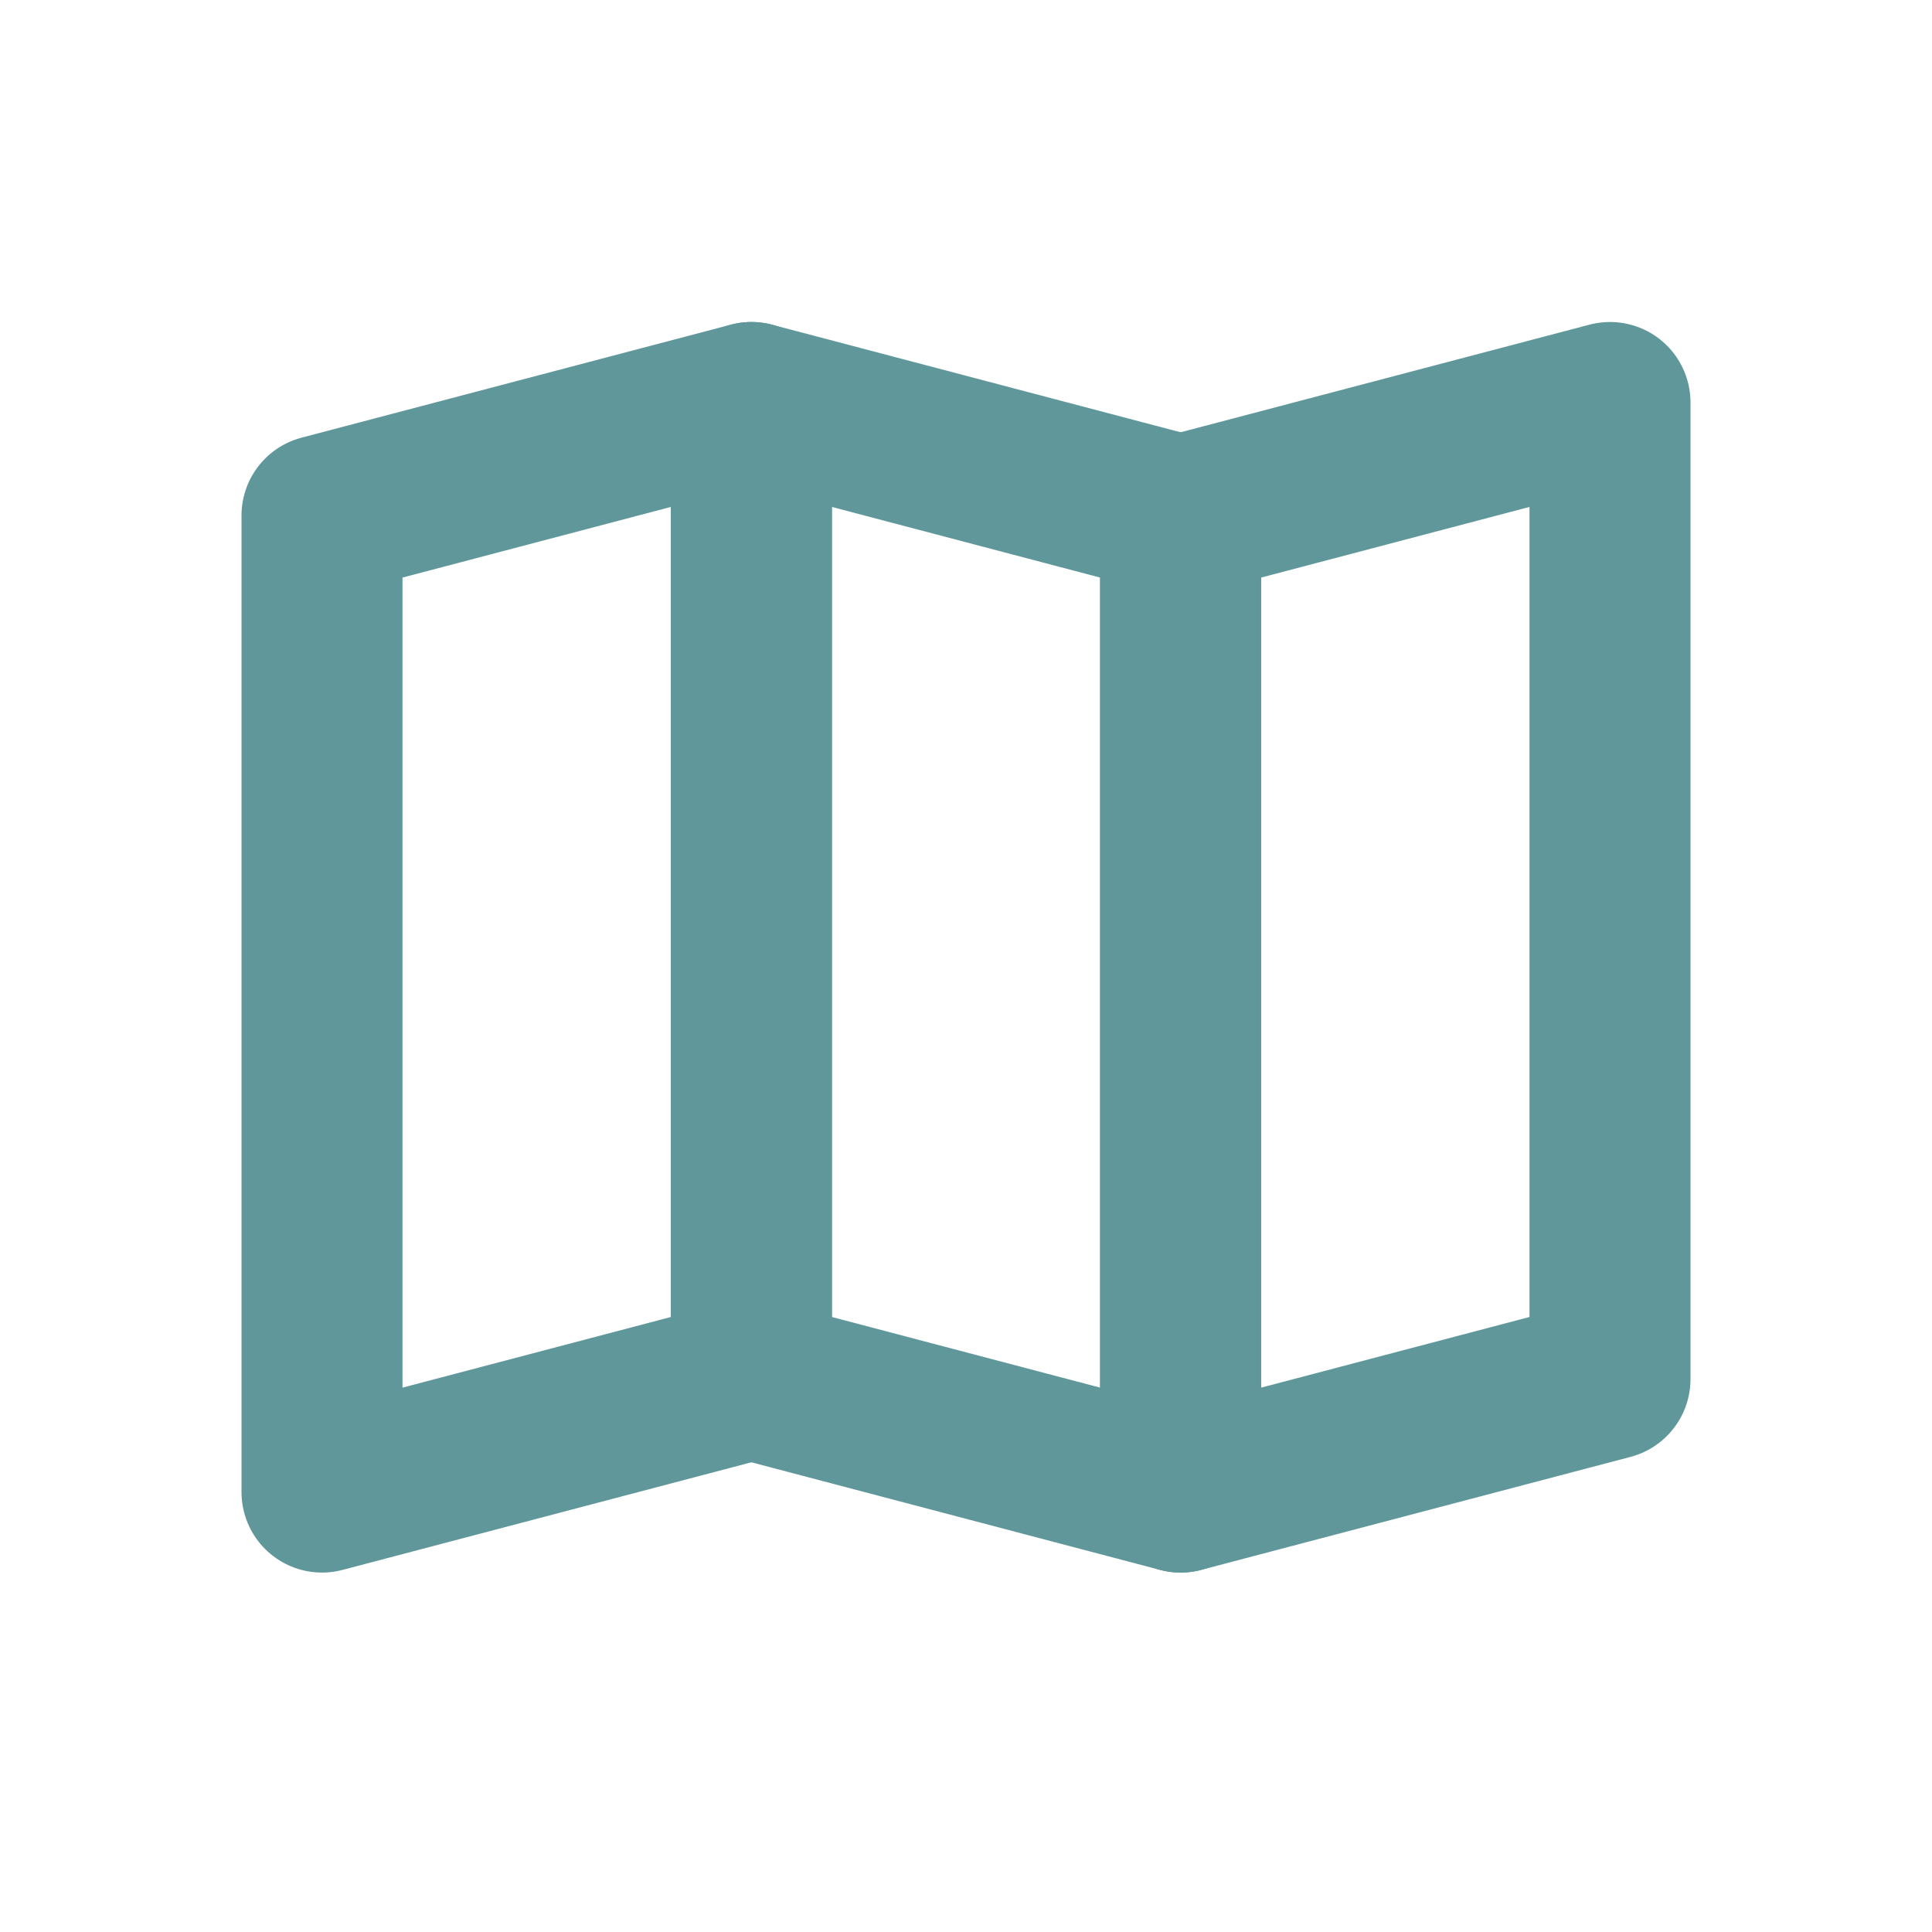 <svg width="24" height="24" viewBox="0 0 24 24" fill="none" xmlns="http://www.w3.org/2000/svg">
<path d="M9.334 17.131L4 18.535V6.404L9.334 5V17.131Z" stroke="#5F979B" stroke-width="2" stroke-linecap="round" stroke-linejoin="round"/>
<path d="M14.666 18.535L9.334 17.131V5L14.666 6.404V18.535Z" stroke="#5F979B" stroke-width="2" stroke-linecap="round" stroke-linejoin="round"/>
<path d="M20 17.131L14.666 18.535V6.404L20 5V17.131Z" stroke="#5F979B" stroke-width="2" stroke-linecap="round" stroke-linejoin="round"/>
</svg>
